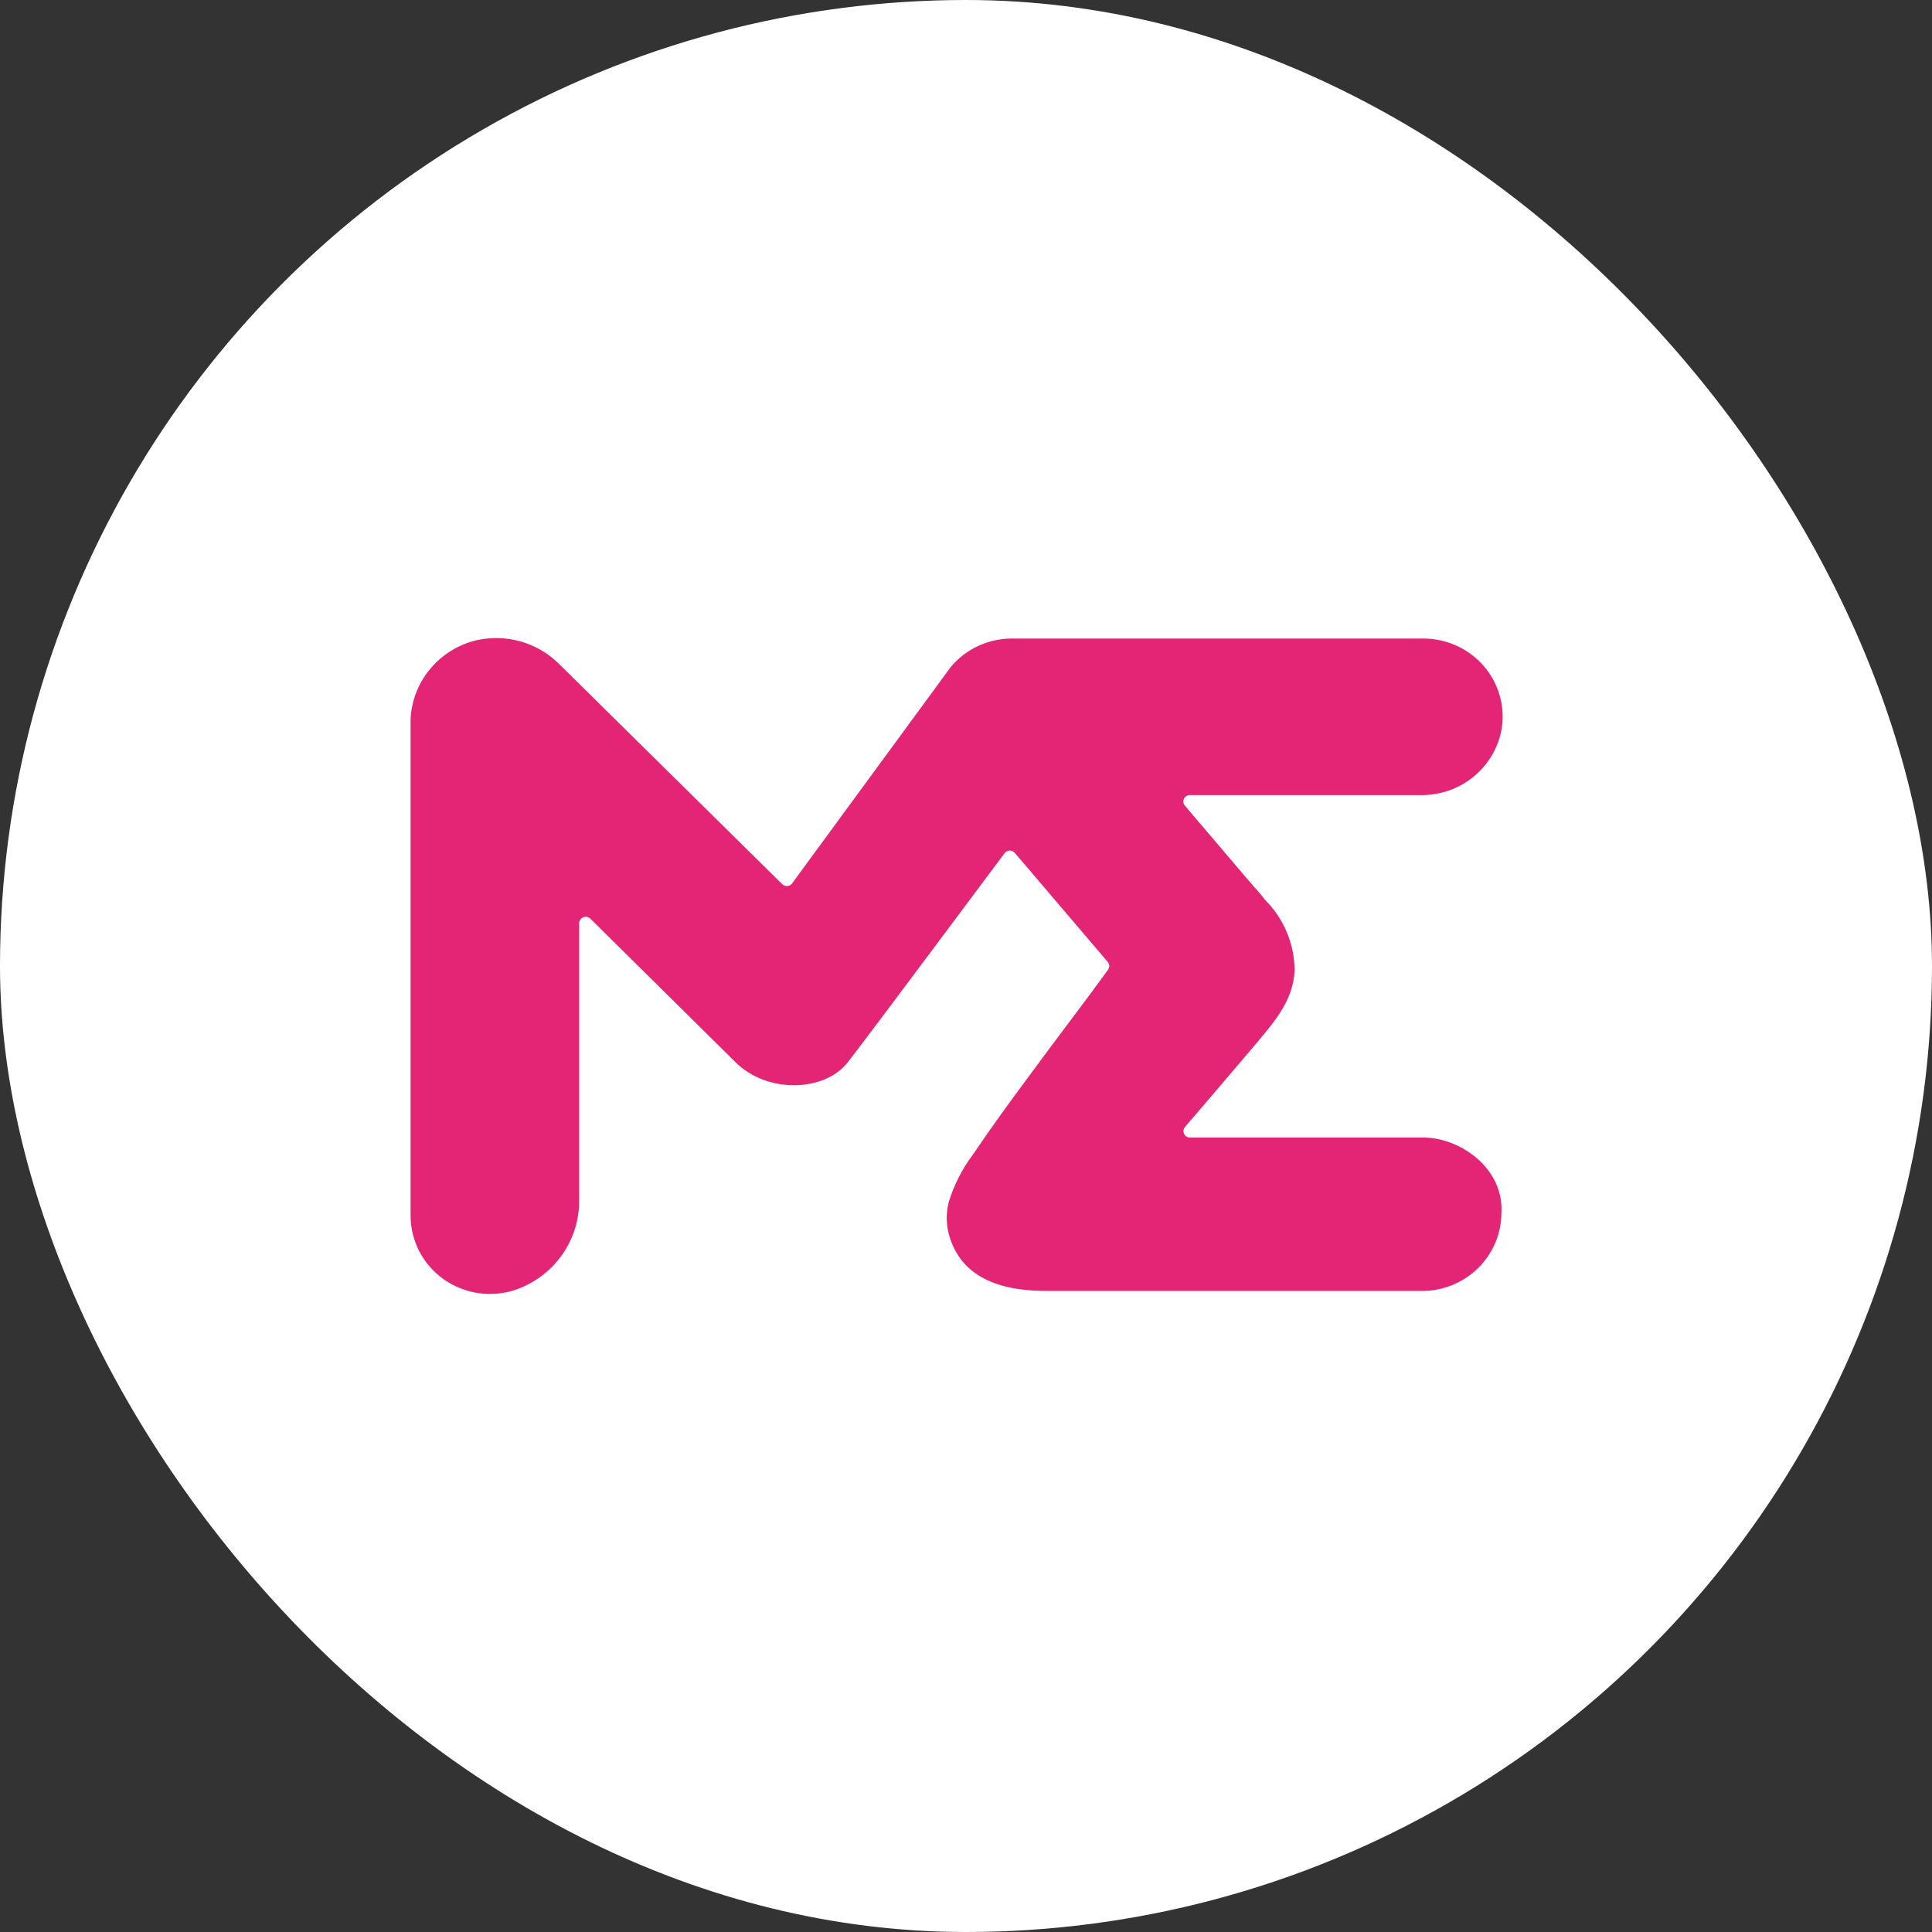 <svg width="72" height="72" viewBox="0 0 72 72" fill="none" xmlns="http://www.w3.org/2000/svg">
<rect x="0" y="0" width="72" height="72" fill="#333333" stroke="none"/>
<g clip-path="url(#clip0_2075_278)">
<circle cx="36" cy="36" r="36" fill="white"/>
<path d="M44.138 30.002L46.521 32.802C46.794 33.117 47.036 33.376 47.134 33.523C47.847 34.231 48.247 35.189 48.246 36.187C48.179 37.364 47.412 38.165 46.702 39.023L45.033 40.981L44.163 41.996C44.132 42.031 44.112 42.074 44.105 42.12C44.099 42.167 44.106 42.214 44.127 42.256C44.147 42.298 44.179 42.333 44.219 42.357C44.26 42.382 44.307 42.394 44.354 42.392H53.05C54.378 42.392 56.051 43.508 55.953 45.203C55.951 45.973 55.639 46.711 55.086 47.256C54.534 47.8 53.785 48.108 53.003 48.11H39.386C38.49 48.11 36.08 48.207 35.406 46.152C35.262 45.722 35.243 45.262 35.349 44.822C35.545 44.172 35.855 43.561 36.266 43.016C36.95 42.001 37.692 40.986 38.423 40.002C39.365 38.713 40.333 37.465 41.285 36.151C41.319 36.108 41.338 36.056 41.338 36.001C41.338 35.947 41.319 35.895 41.285 35.852L37.826 31.793C37.803 31.763 37.774 31.739 37.74 31.723C37.707 31.706 37.67 31.698 37.633 31.698C37.595 31.698 37.558 31.706 37.525 31.723C37.491 31.739 37.462 31.763 37.44 31.793C36.513 33.026 32.456 38.485 31.591 39.591C30.726 40.697 28.594 40.758 27.415 39.591L22.004 34.238C21.97 34.204 21.926 34.181 21.878 34.171C21.83 34.162 21.78 34.167 21.735 34.185C21.689 34.204 21.651 34.235 21.624 34.275C21.596 34.315 21.582 34.362 21.582 34.411V44.706C21.595 45.436 21.375 46.152 20.954 46.754C20.533 47.355 19.932 47.812 19.235 48.059C18.789 48.212 18.312 48.258 17.845 48.193C17.378 48.127 16.933 47.953 16.549 47.684C16.164 47.414 15.85 47.059 15.633 46.646C15.416 46.233 15.302 45.774 15.301 45.309V26.8C15.332 26.133 15.576 25.492 15.997 24.97C16.419 24.447 16.996 24.068 17.649 23.887C18.208 23.741 18.797 23.742 19.356 23.892C19.915 24.041 20.423 24.334 20.831 24.74L29.151 32.95C29.175 32.974 29.206 32.994 29.239 33.006C29.272 33.018 29.308 33.023 29.343 33.02C29.378 33.017 29.413 33.006 29.443 32.989C29.474 32.972 29.501 32.948 29.521 32.919L35.432 24.857C35.705 24.529 36.047 24.265 36.435 24.082C36.823 23.898 37.246 23.801 37.676 23.796H53.05C53.47 23.797 53.886 23.886 54.269 24.058C54.652 24.23 54.993 24.48 55.27 24.792C55.547 25.104 55.753 25.471 55.874 25.868C55.996 26.265 56.03 26.683 55.974 27.094C55.866 27.807 55.499 28.457 54.941 28.924C54.383 29.39 53.673 29.642 52.942 29.631H44.333C44.29 29.632 44.248 29.645 44.211 29.667C44.174 29.69 44.145 29.722 44.125 29.759C44.105 29.797 44.095 29.84 44.098 29.882C44.1 29.925 44.114 29.966 44.138 30.002Z" fill="#E42575"/>
</g>
<defs>
<clipPath id="clip0_2075_278">
<rect width="72" height="72" rx="36" fill="white"/>
</clipPath>
</defs>
</svg>
